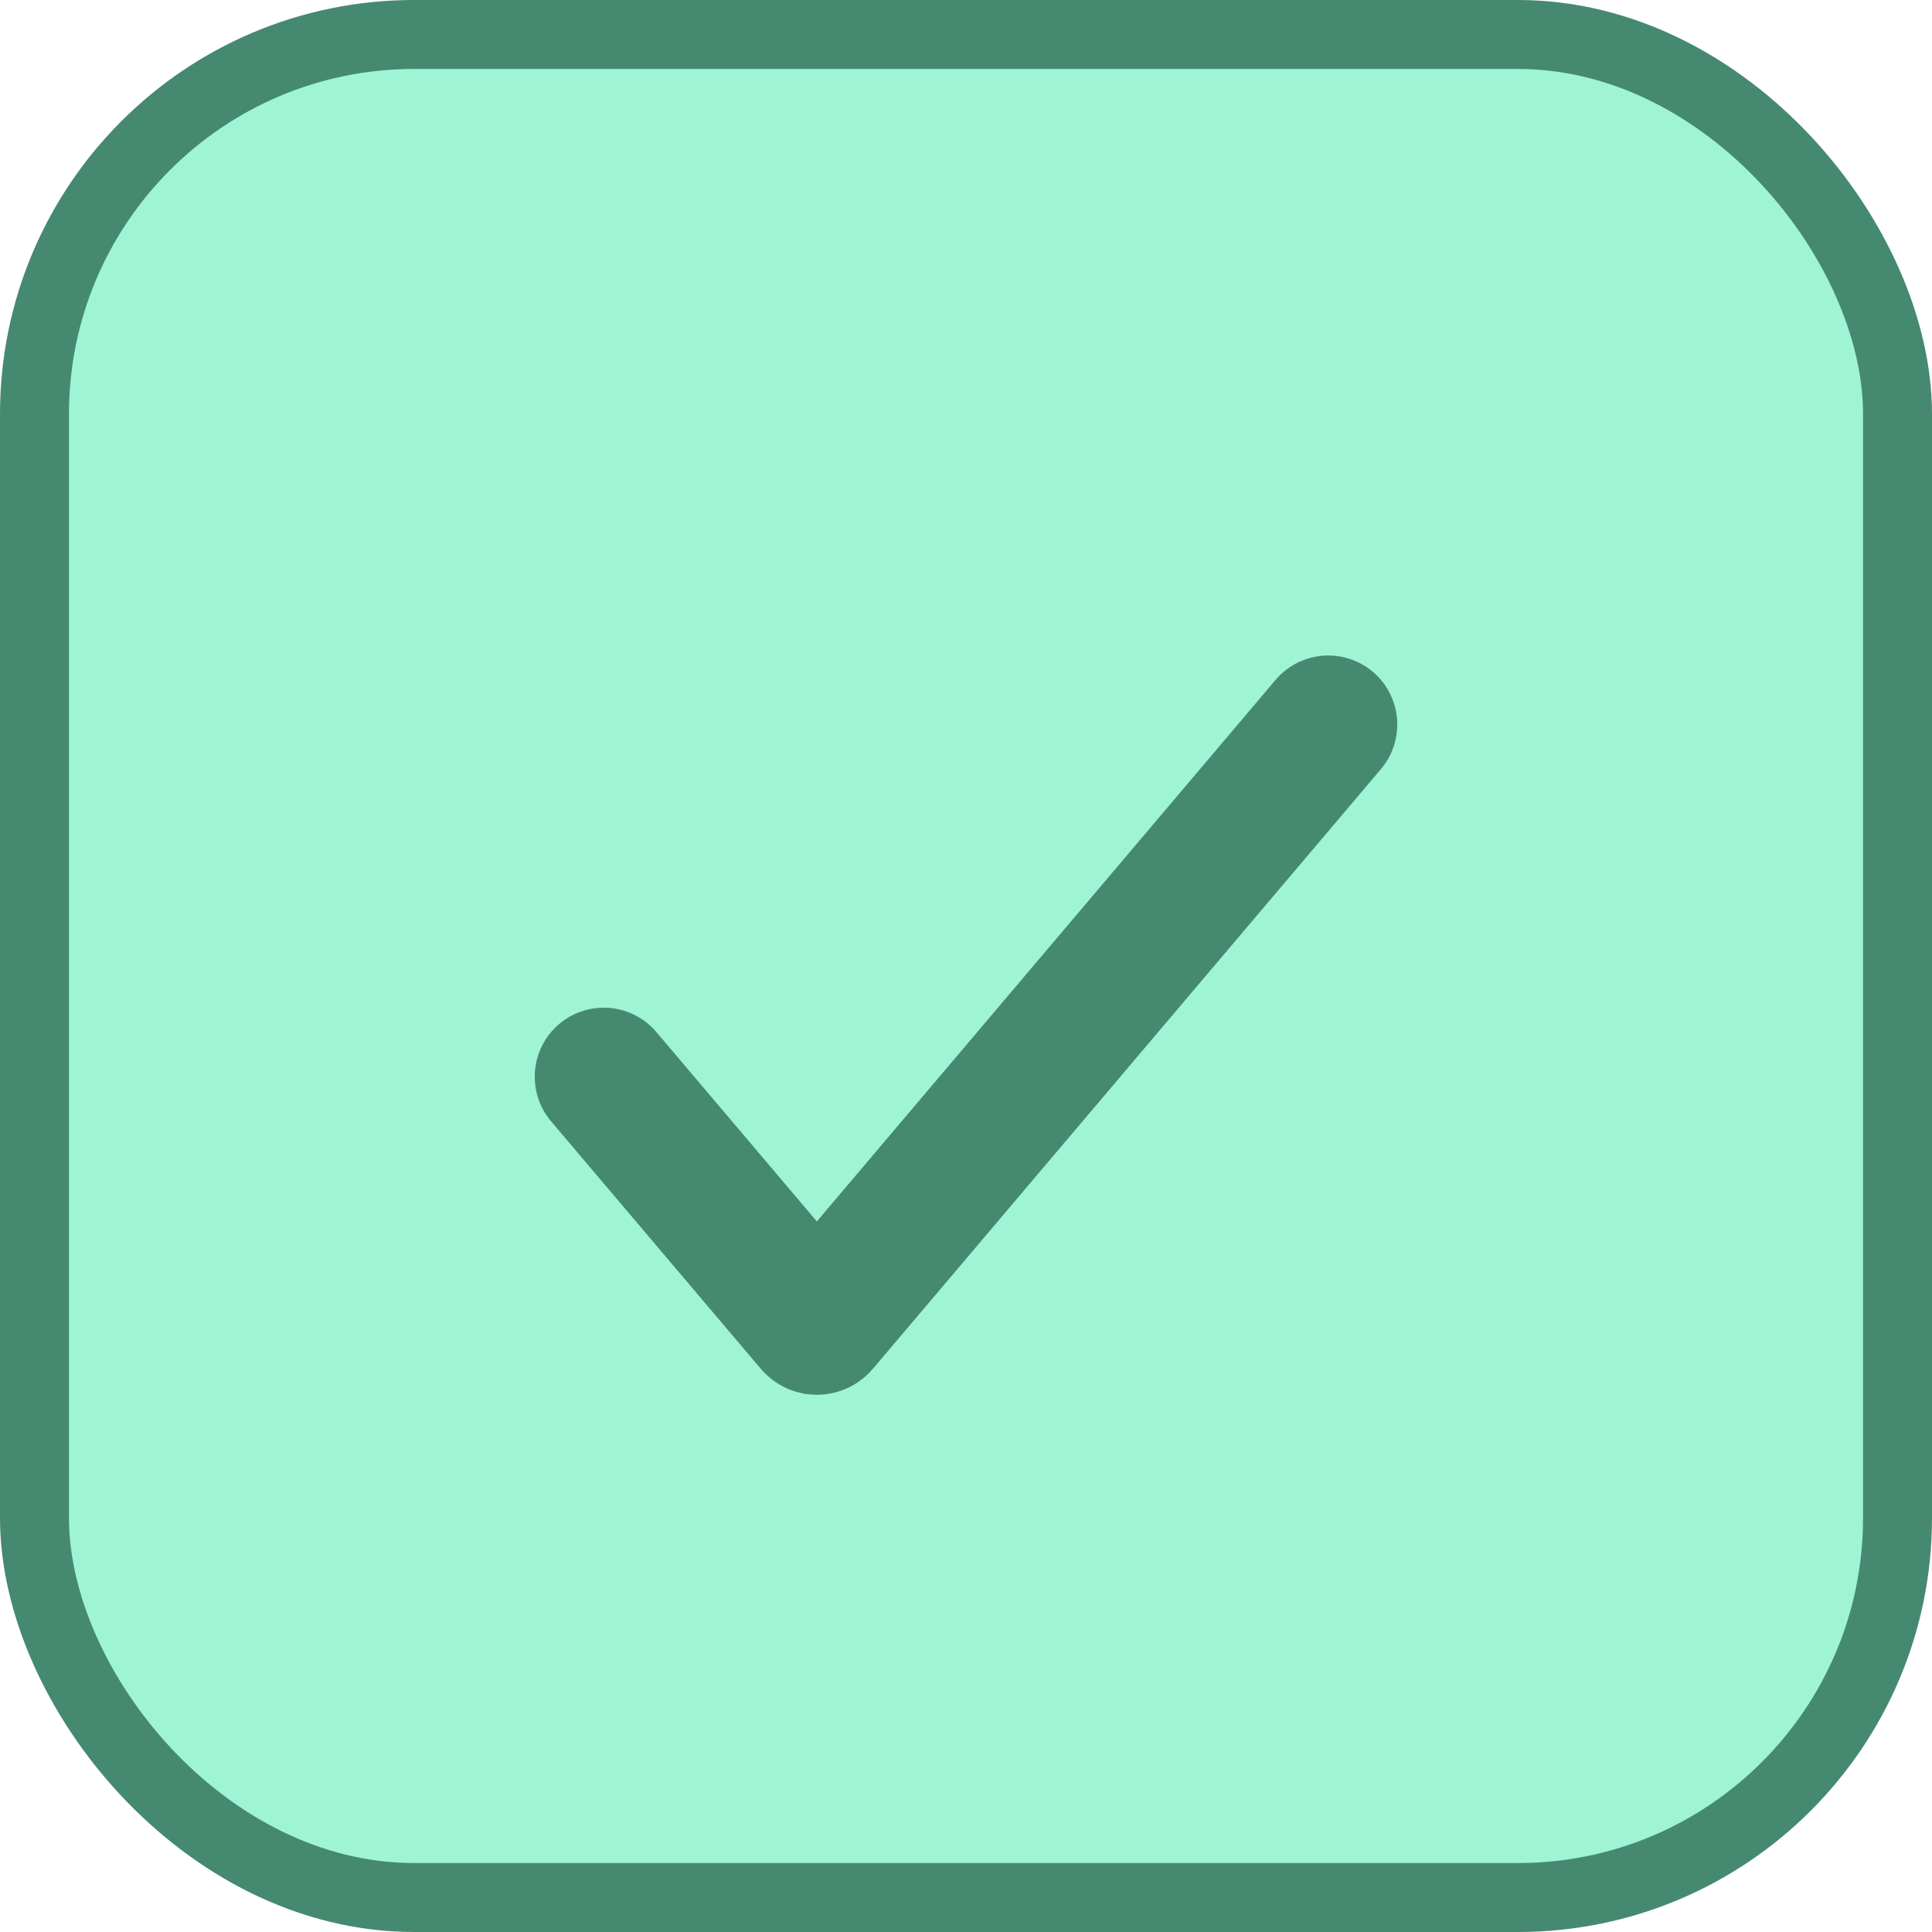 <svg width="20" height="20" viewBox="0 0 20 20" fill="none" xmlns="http://www.w3.org/2000/svg">
<rect x="0.357" y="0.357" width="19.286" height="19.286" rx="3.929" fill="#9FF4D6" stroke="#468971" stroke-width="0.714"/>
<path d="M6.25 11.146L8.42 13.707C8.439 13.73 8.473 13.73 8.492 13.707L13.75 7.5" stroke="#468971" stroke-width="1.429" stroke-linecap="round"/>
</svg>
